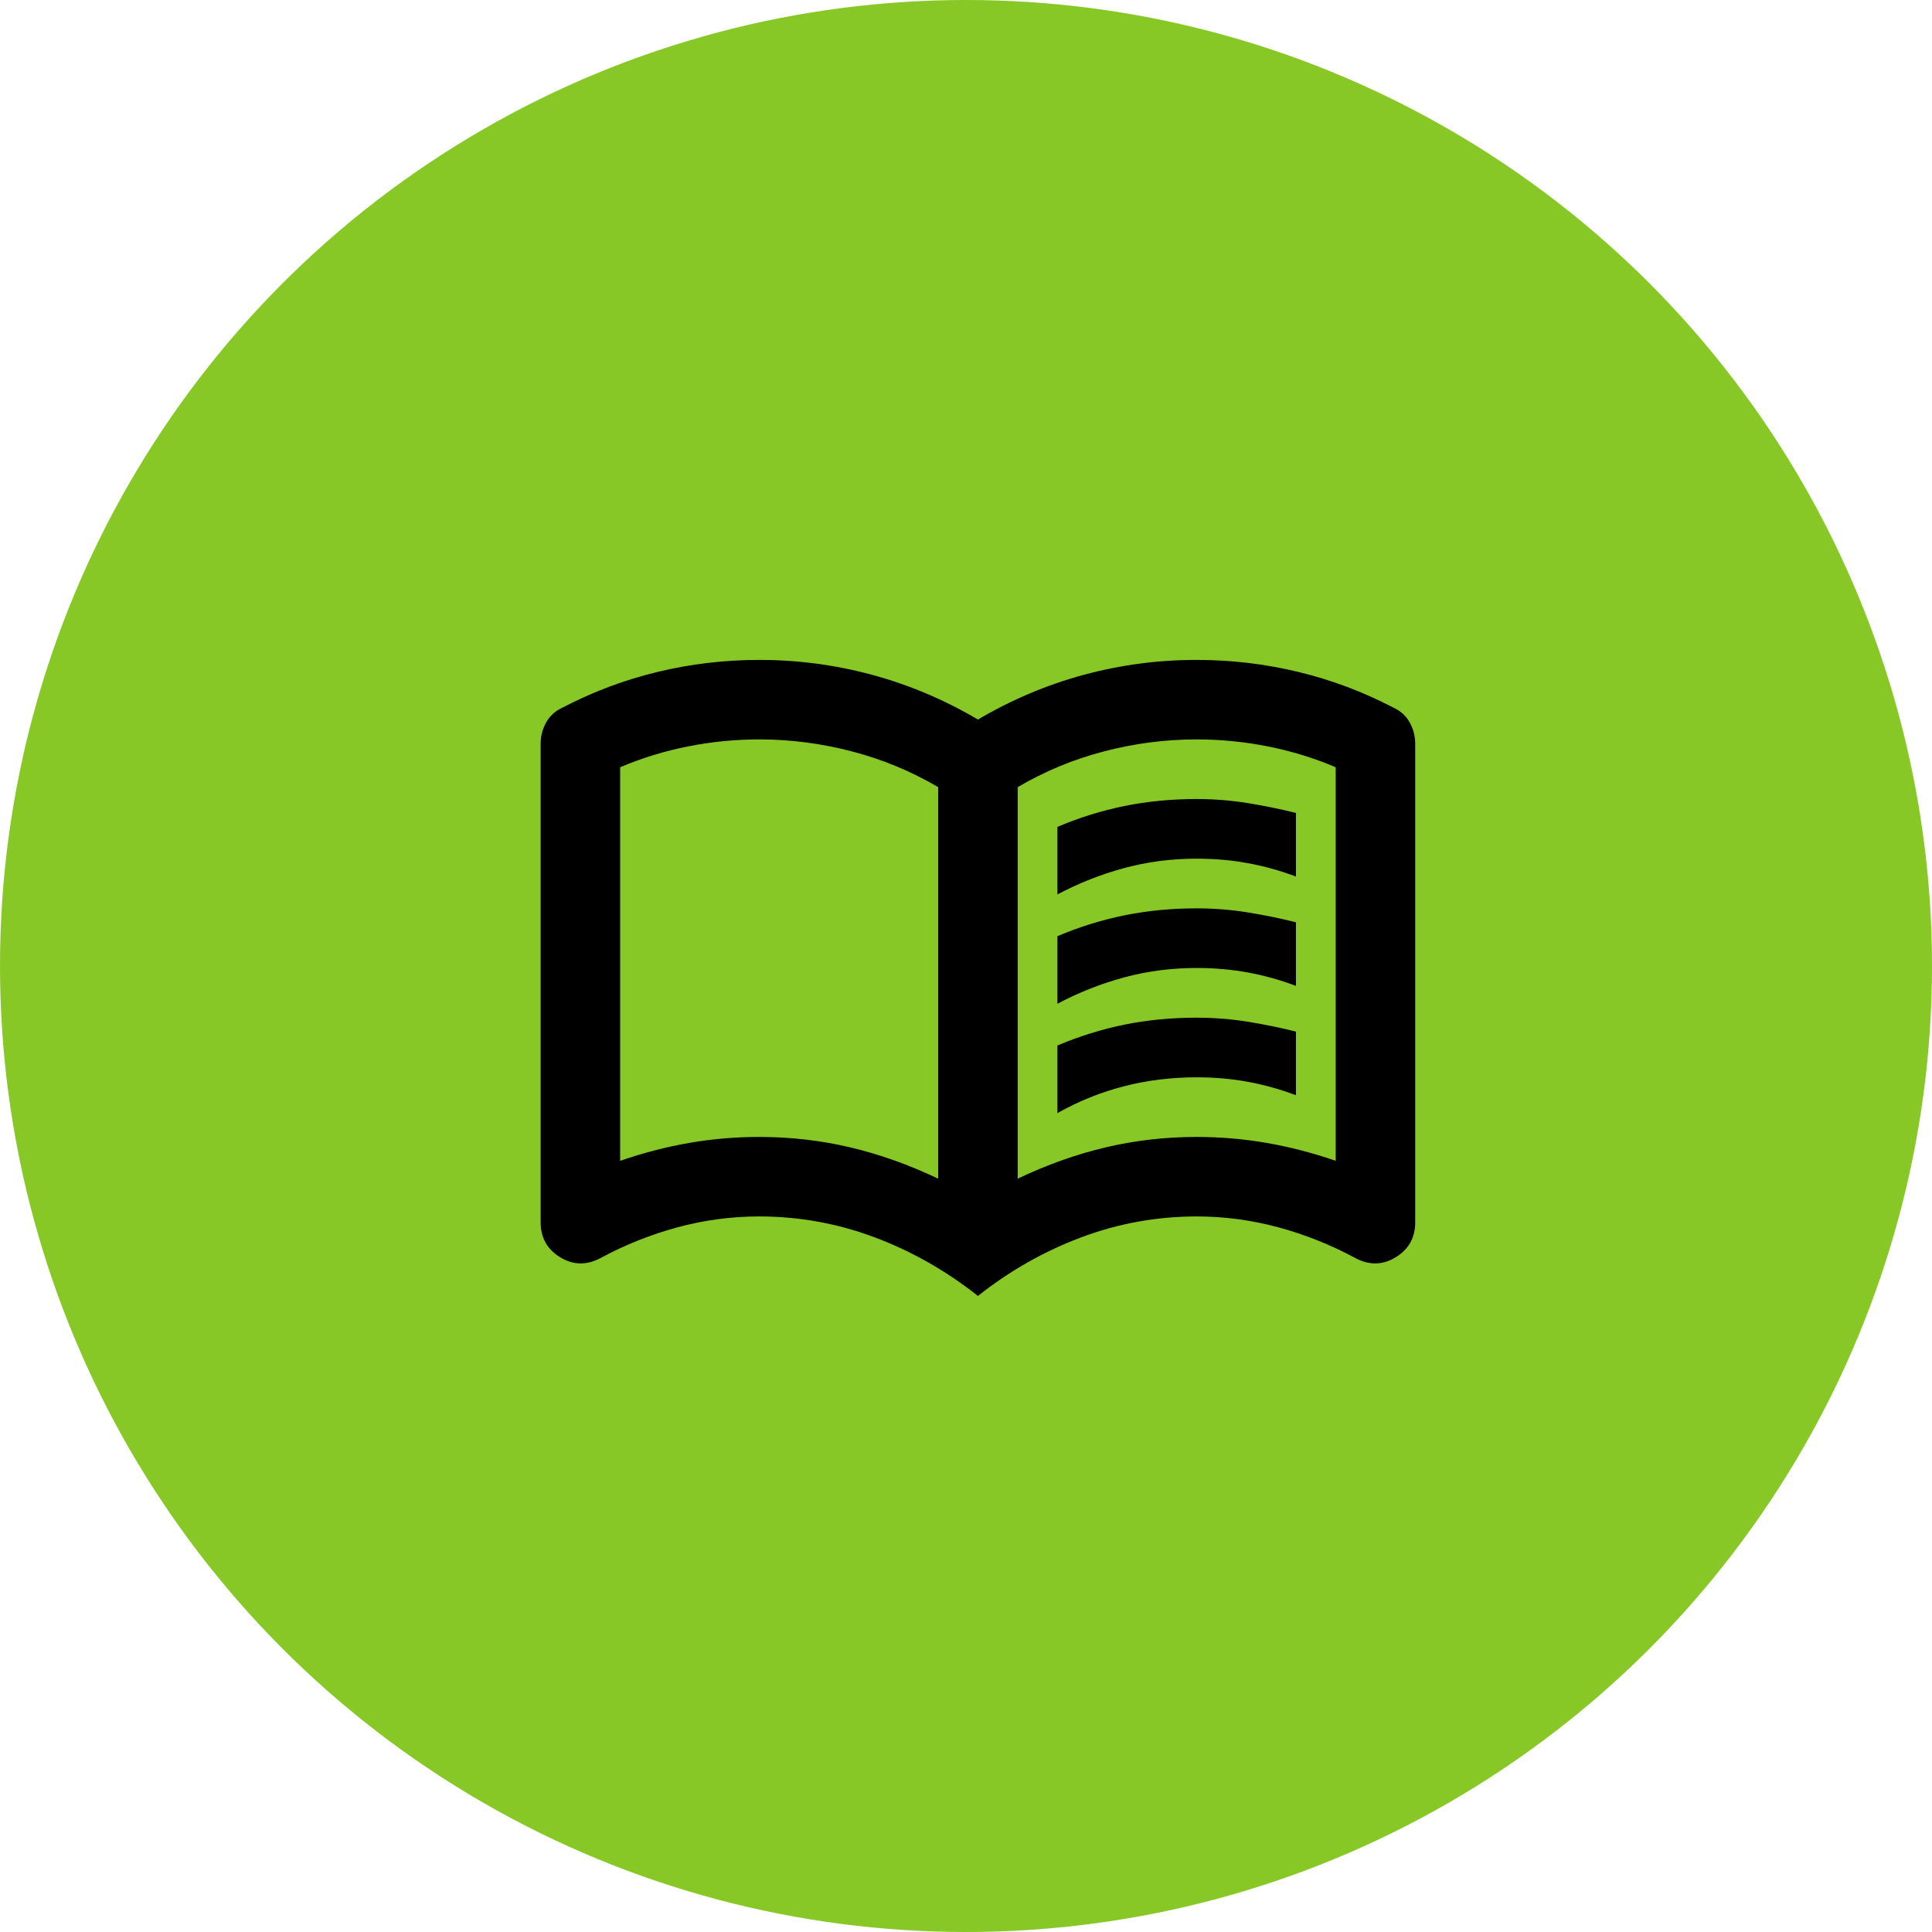 <svg width="81" height="81" viewBox="0 0 81 81" fill="none" xmlns="http://www.w3.org/2000/svg">
<circle cx="40.5" cy="40.5" r="40.5" fill="#87C826"/>
<path fill-rule="evenodd" clip-rule="evenodd" d="M36.667 51.875C38.222 52.458 39.667 53.278 41 54.333C42.333 53.278 43.778 52.458 45.333 51.875C46.889 51.292 48.5 51 50.167 51C51.333 51 52.479 51.153 53.604 51.458C54.729 51.764 55.806 52.194 56.833 52.75C57.417 53.056 57.979 53.042 58.521 52.708C59.062 52.375 59.333 51.889 59.333 51.25V31.167C59.333 30.861 59.257 30.569 59.104 30.292C58.951 30.014 58.722 29.805 58.417 29.667C57.139 29 55.806 28.5 54.417 28.167C53.028 27.833 51.611 27.667 50.167 27.667C48.556 27.667 46.979 27.875 45.438 28.292C43.896 28.708 42.417 29.333 41 30.167C39.583 29.333 38.104 28.708 36.562 28.292C35.021 27.875 33.444 27.667 31.833 27.667C30.389 27.667 28.972 27.833 27.583 28.167C26.194 28.5 24.861 29 23.583 29.667C23.278 29.805 23.049 30.014 22.896 30.292C22.743 30.569 22.667 30.861 22.667 31.167V51.25C22.667 51.889 22.938 52.375 23.479 52.708C24.021 53.042 24.583 53.056 25.167 52.75C26.194 52.194 27.271 51.764 28.396 51.458C29.521 51.153 30.667 51 31.833 51C33.5 51 35.111 51.292 36.667 51.875ZM35.646 48.104C34.41 47.812 33.139 47.667 31.833 47.667C30.833 47.667 29.854 47.75 28.896 47.917C27.938 48.083 26.972 48.333 26 48.667V32.167C26.917 31.778 27.868 31.486 28.854 31.292C29.84 31.097 30.833 31 31.833 31C33.139 31 34.431 31.167 35.708 31.5C36.986 31.833 38.194 32.333 39.333 33V49.417C38.111 48.833 36.882 48.396 35.646 48.104ZM44.333 34.667V37.5C45.222 37.028 46.153 36.66 47.125 36.396C48.097 36.132 49.111 36 50.167 36C50.917 36 51.632 36.062 52.312 36.188C52.993 36.312 53.667 36.5 54.333 36.75V34.083C53.667 33.917 52.986 33.778 52.292 33.667C51.597 33.556 50.889 33.5 50.167 33.5C49.111 33.5 48.104 33.597 47.146 33.792C46.188 33.986 45.25 34.278 44.333 34.667ZM44.333 43.833V46.667C45.222 46.167 46.153 45.792 47.125 45.542C48.097 45.292 49.111 45.167 50.167 45.167C50.917 45.167 51.632 45.229 52.312 45.354C52.993 45.479 53.667 45.667 54.333 45.917V43.25C53.667 43.083 52.986 42.944 52.292 42.833C51.597 42.722 50.889 42.667 50.167 42.667C49.111 42.667 48.104 42.764 47.146 42.958C46.188 43.153 45.25 43.444 44.333 43.833ZM44.333 42.083V39.25C45.25 38.861 46.188 38.569 47.146 38.375C48.104 38.181 49.111 38.083 50.167 38.083C50.889 38.083 51.597 38.139 52.292 38.25C52.986 38.361 53.667 38.5 54.333 38.667V41.333C53.667 41.083 52.993 40.896 52.312 40.771C51.632 40.646 50.917 40.583 50.167 40.583C49.111 40.583 48.097 40.715 47.125 40.979C46.153 41.243 45.222 41.611 44.333 42.083ZM42.667 49.417C43.889 48.833 45.118 48.396 46.354 48.104C47.59 47.812 48.861 47.667 50.167 47.667C51.167 47.667 52.146 47.75 53.104 47.917C54.062 48.083 55.028 48.333 56 48.667V32.167C55.083 31.778 54.132 31.486 53.146 31.292C52.16 31.097 51.167 31 50.167 31C48.861 31 47.569 31.167 46.292 31.5C45.014 31.833 43.806 32.333 42.667 33V49.417Z" fill="black"/>
</svg>
